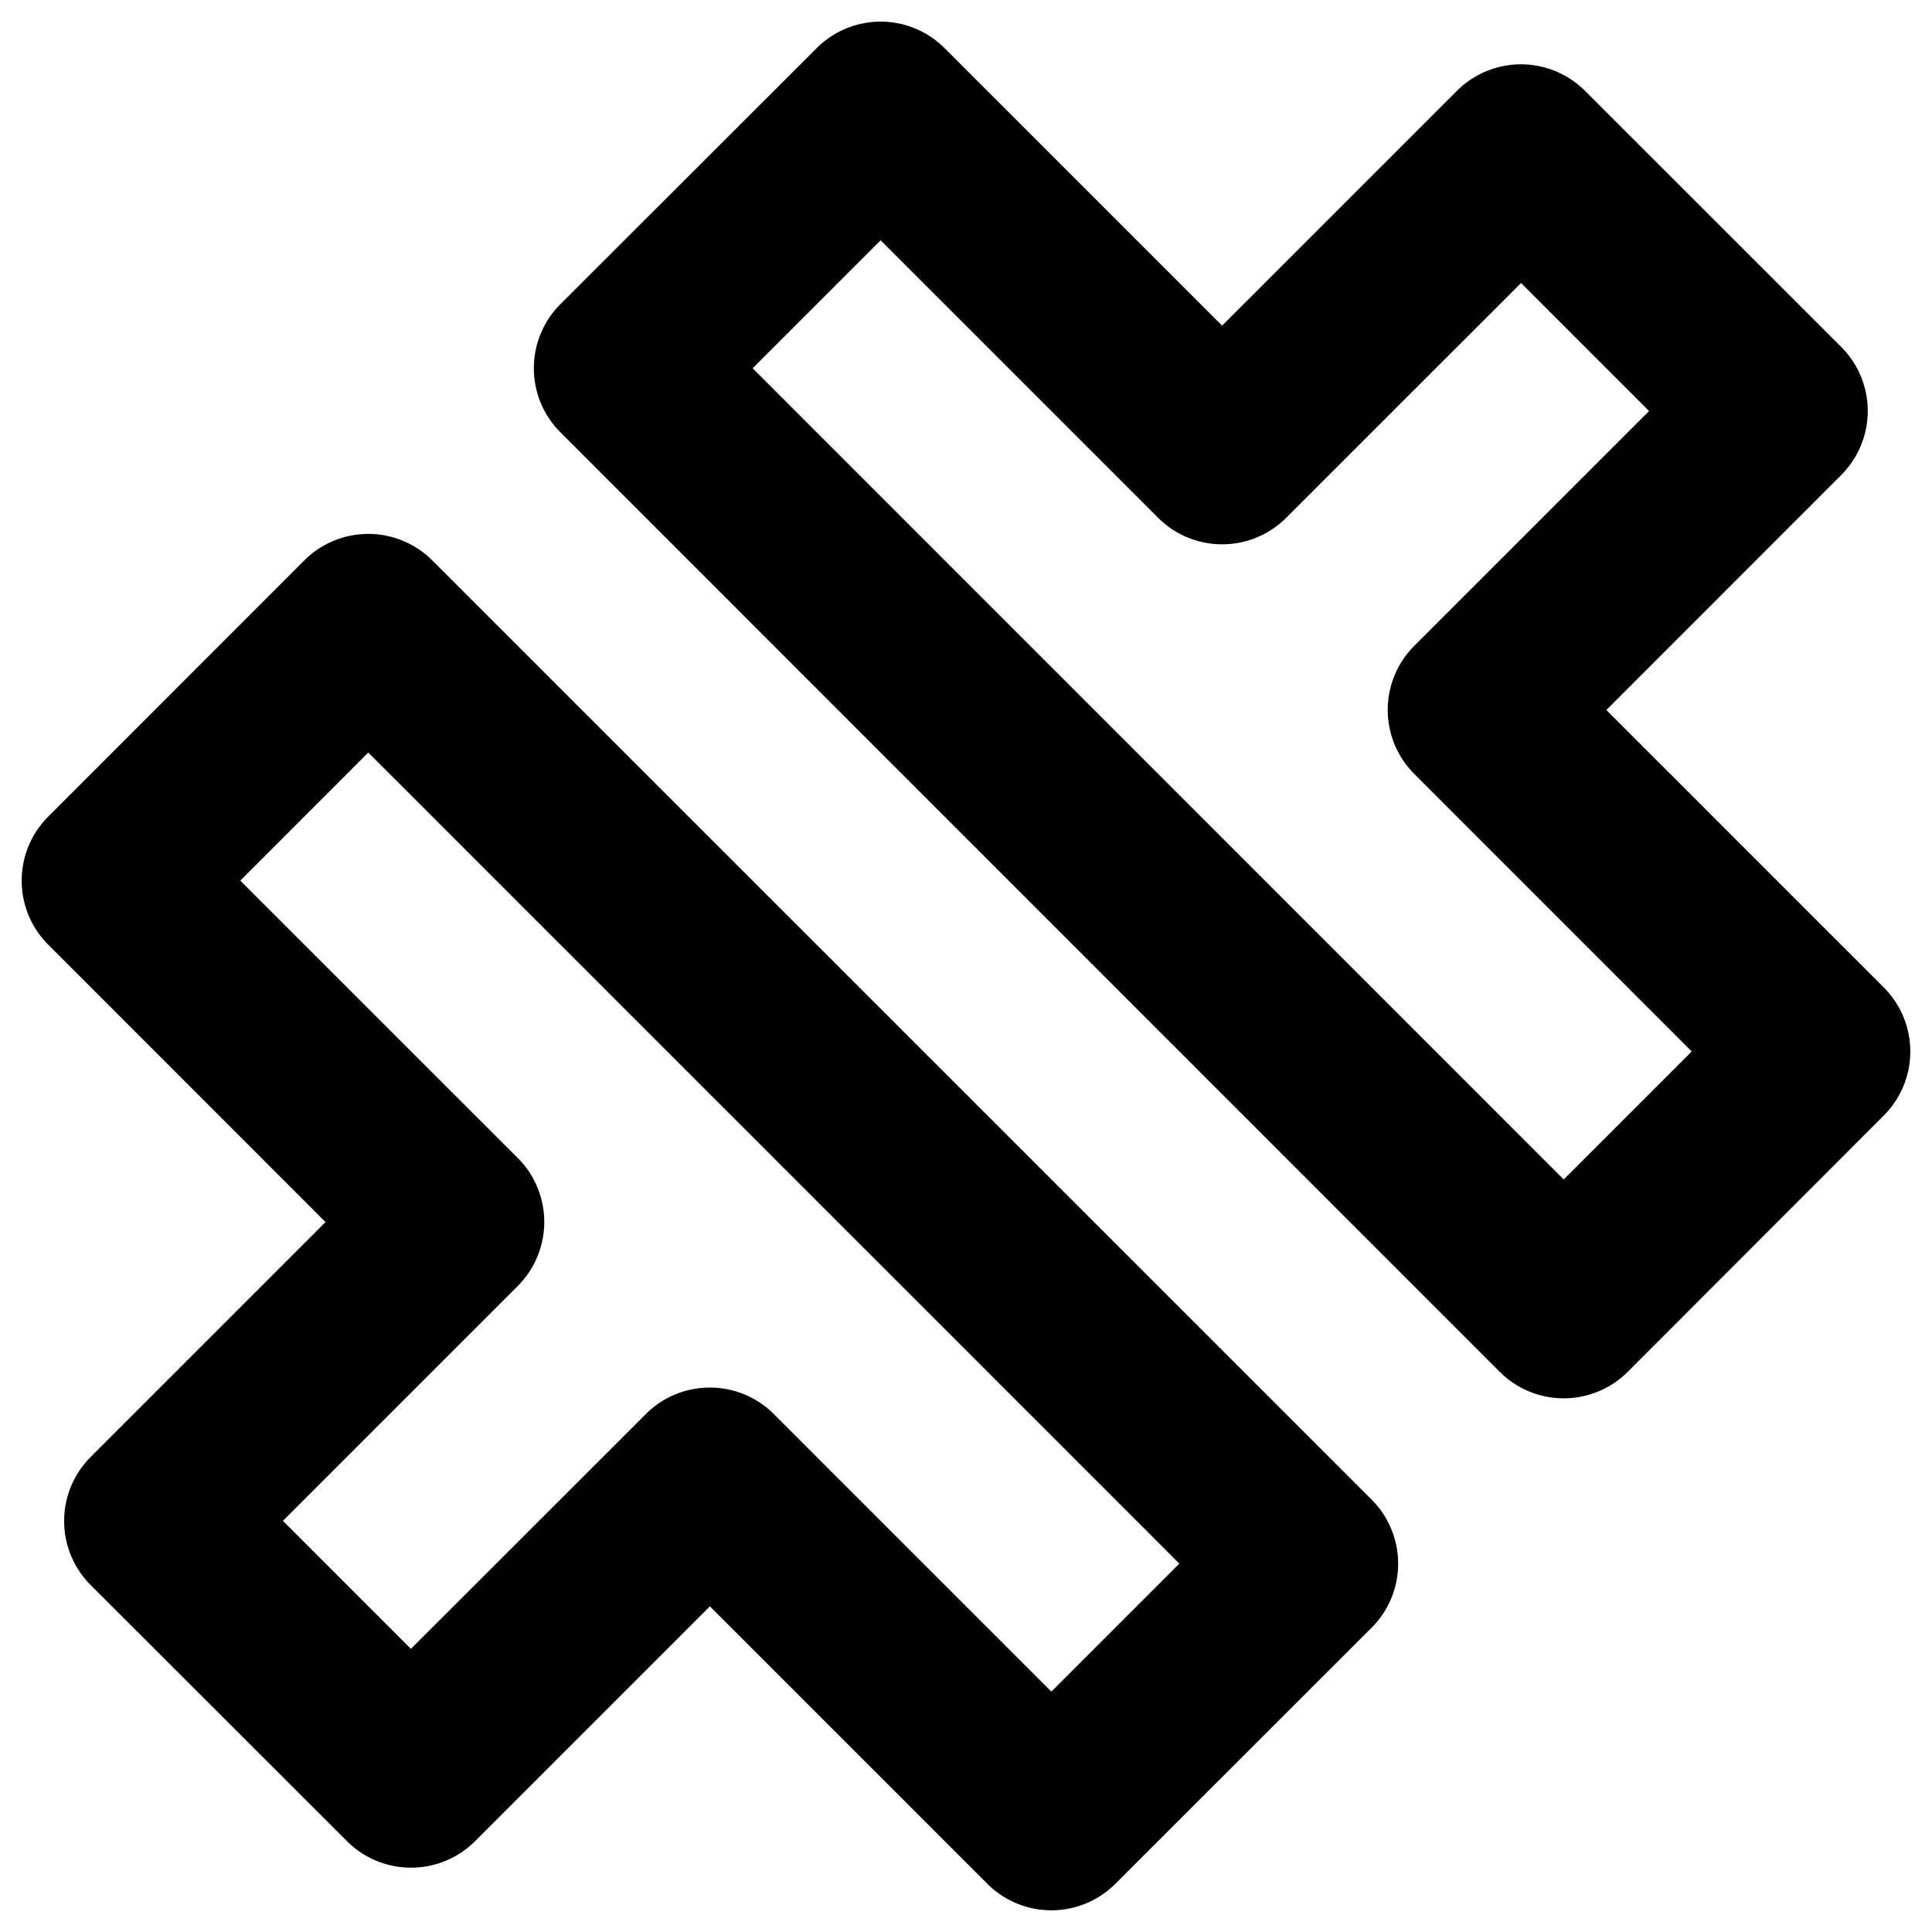 <?xml version="1.0" encoding="iso-8859-1"?>
<!-- Generator: www.svgicons.com -->
<svg xmlns="http://www.w3.org/2000/svg" width="800" height="800" viewBox="0 0 16 16">
<path fill="currentColor" fill-rule="evenodd" d="M7.293.179a.75.75 0 0 1 .53.22l2.298 2.298L12.066.752a.75.75 0 0 1 1.06 0l2.122 2.121a.75.75 0 0 1 0 1.061L13.303 5.88l2.298 2.298a.75.75 0 0 1 0 1.06l-2.12 2.122a.75.75 0 0 1-1.062 0L4.641 3.58a.75.75 0 0 1 0-1.061L6.763.399a.75.75 0 0 1 .53-.22M6.233 3.05l6.717 6.718l1.06-1.06l-2.298-2.299a.75.75 0 0 1 0-1.06l1.945-1.945l-1.06-1.06l-1.945 1.944a.75.75 0 0 1-1.061 0L7.293 1.99zM2.52 4.641a.75.75 0 0 1 1.06 0l7.779 7.778a.75.75 0 0 1 0 1.061l-2.122 2.121a.75.75 0 0 1-1.06 0l-2.298-2.298l-1.945 1.945a.75.75 0 0 1-1.06 0L.751 13.127a.75.75 0 0 1 0-1.061l1.945-1.945L.399 7.823a.75.75 0 0 1 0-1.06zm-.53 2.652L4.288 9.59a.75.75 0 0 1 0 1.06l-1.945 1.945l1.06 1.06l1.945-1.944a.75.75 0 0 1 1.061 0l2.298 2.298l1.06-1.06L3.05 6.232z" clip-rule="evenodd"/>
</svg>